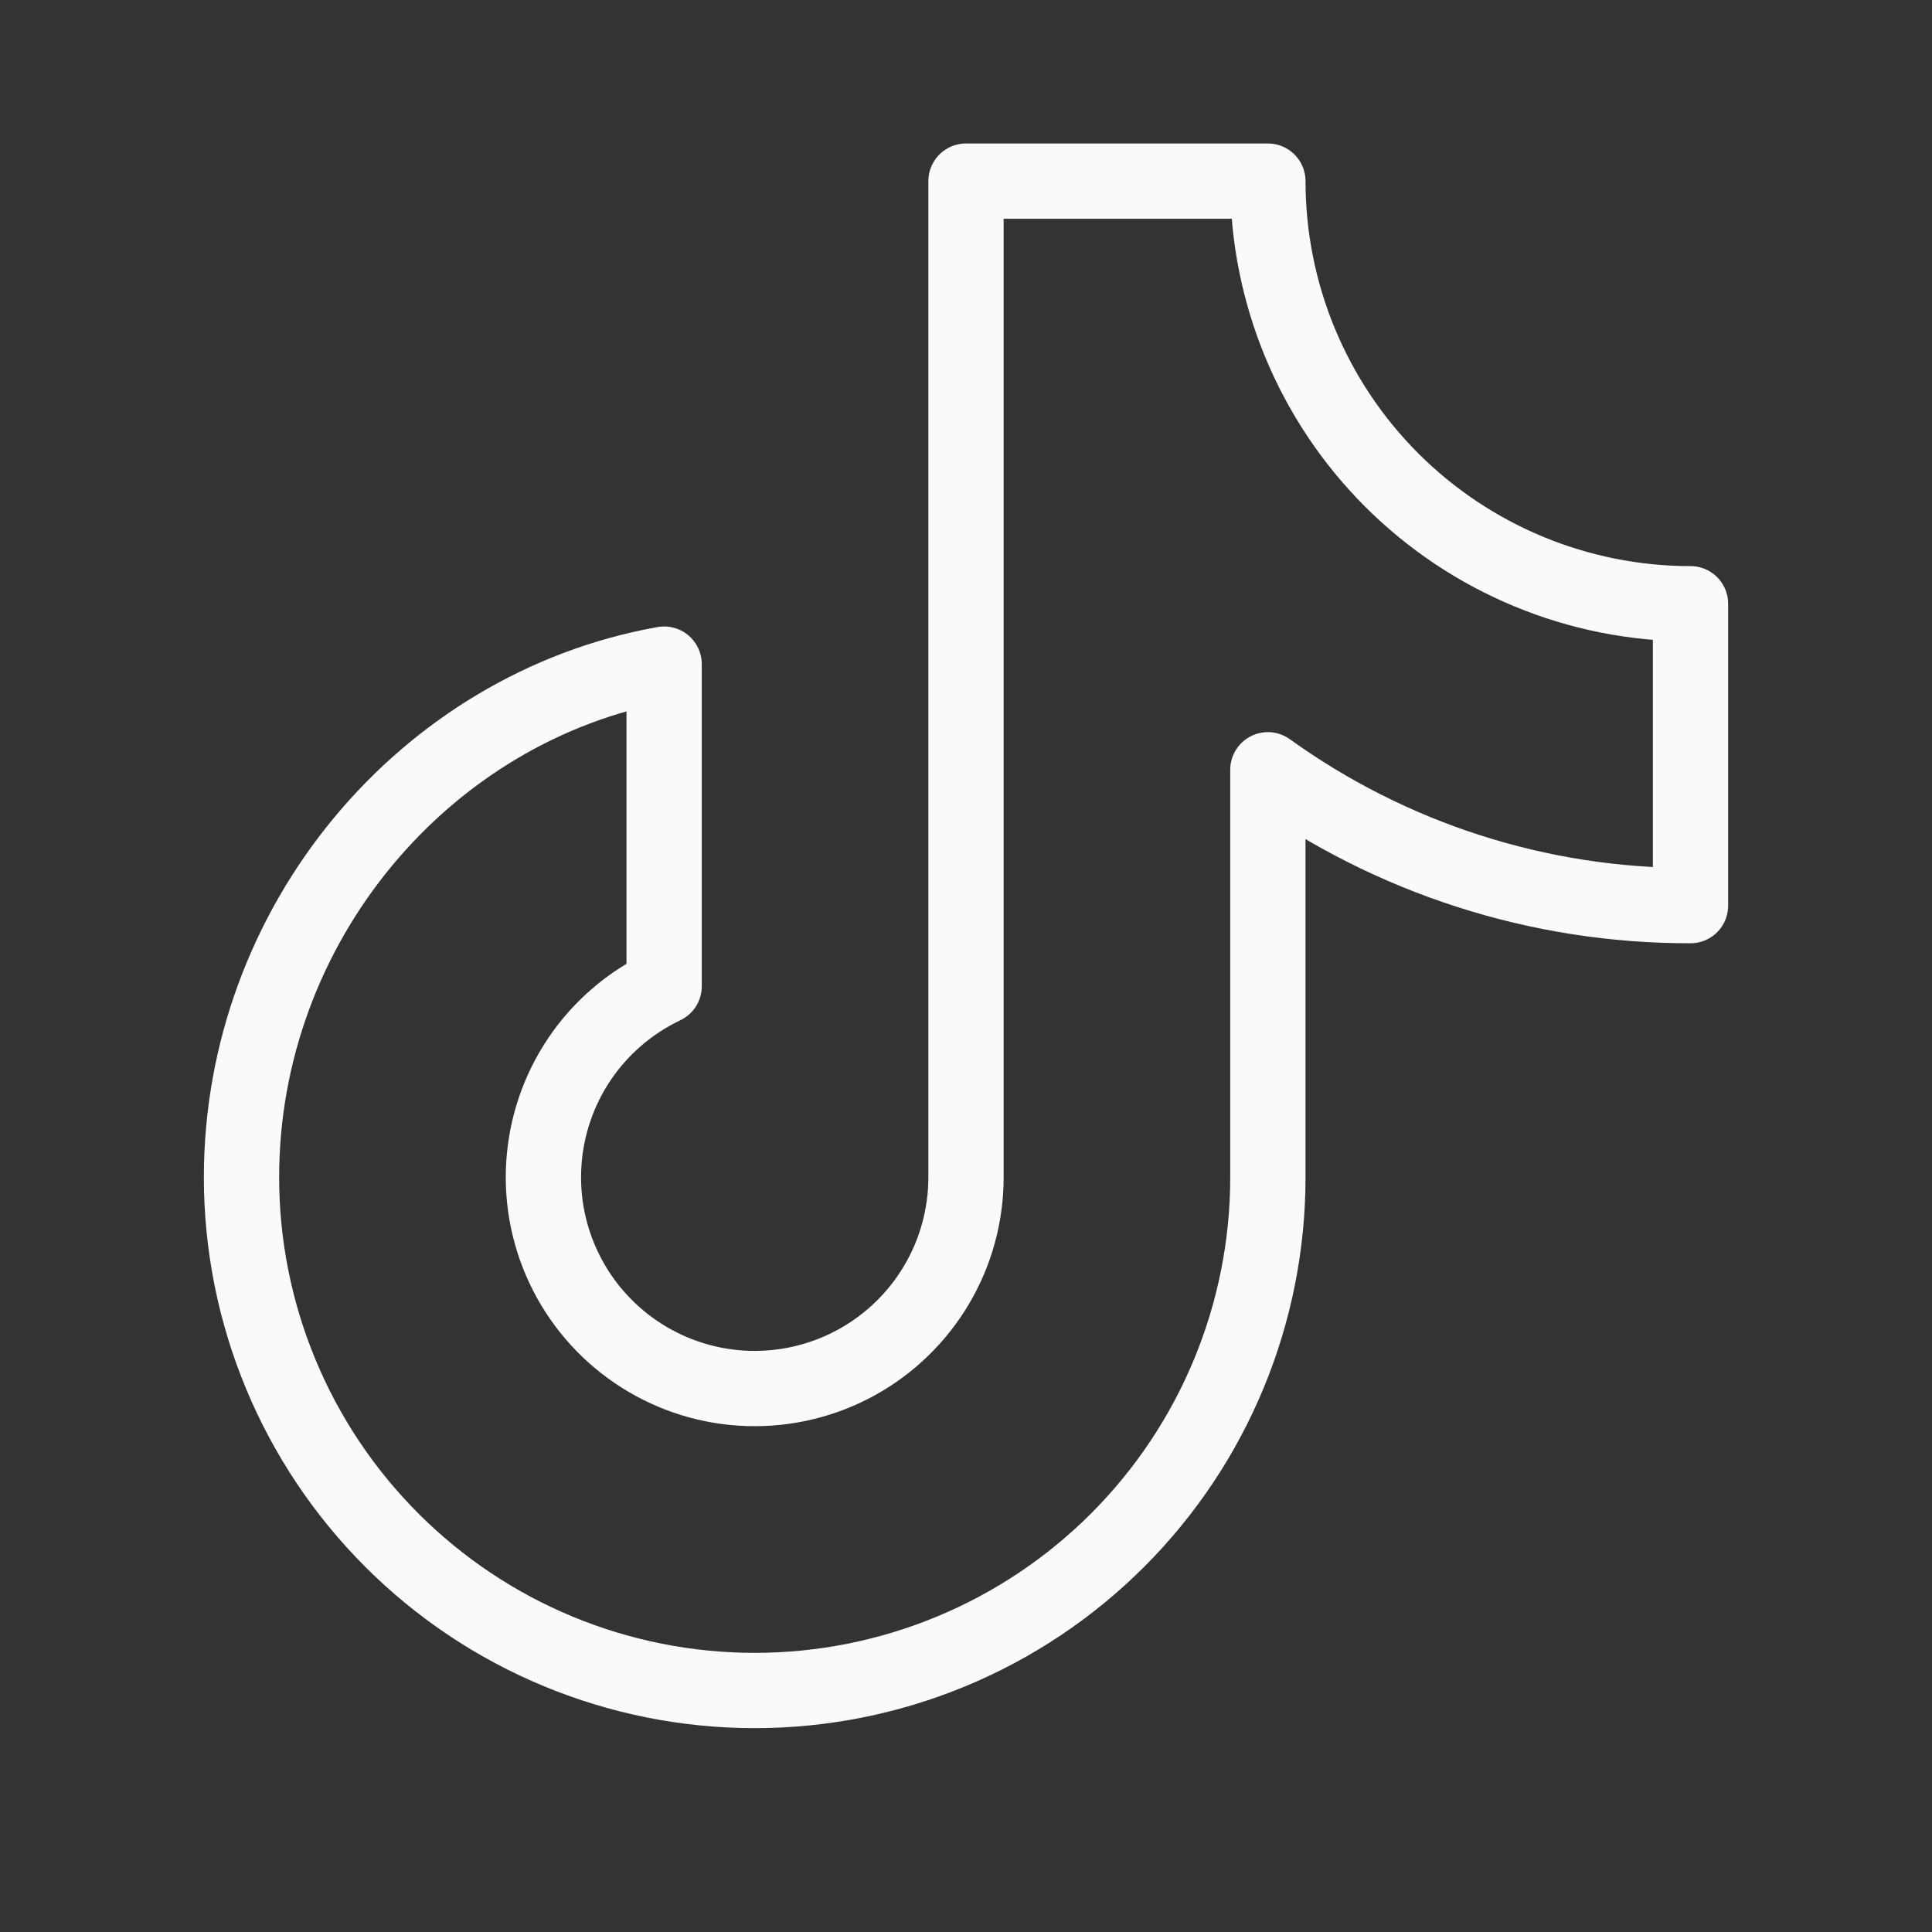 <svg width="32" height="32" viewBox="0 0 32 32" fill="none" xmlns="http://www.w3.org/2000/svg">
<rect x="0" y="0" width="32" height="32" fill="#333333" stroke="none"/>
<path d="M21 12.75C23.039 14.217 25.488 15.005 28 15V10C26.144 10 24.363 9.262 23.05 7.95C21.738 6.637 21 4.857 21 3H16V19.5C16 20.126 15.832 20.741 15.513 21.28C15.194 21.819 14.736 22.263 14.188 22.565C13.639 22.867 13.019 23.016 12.393 22.997C11.767 22.978 11.158 22.791 10.629 22.456C10.1 22.121 9.67 21.651 9.385 21.093C9.099 20.535 8.969 19.912 9.007 19.287C9.045 18.661 9.25 18.058 9.6 17.539C9.951 17.02 10.434 16.605 11 16.336V11C7.021 11.709 4 15.318 4 19.5C4 21.754 4.896 23.916 6.49 25.51C8.084 27.105 10.246 28 12.5 28C14.755 28 16.917 27.105 18.511 25.51C20.105 23.916 21 21.754 21 19.5V12.75Z" stroke="#FAFAFA" stroke-width="1.247" stroke-linecap="round" stroke-linejoin="round"/>
</svg>
